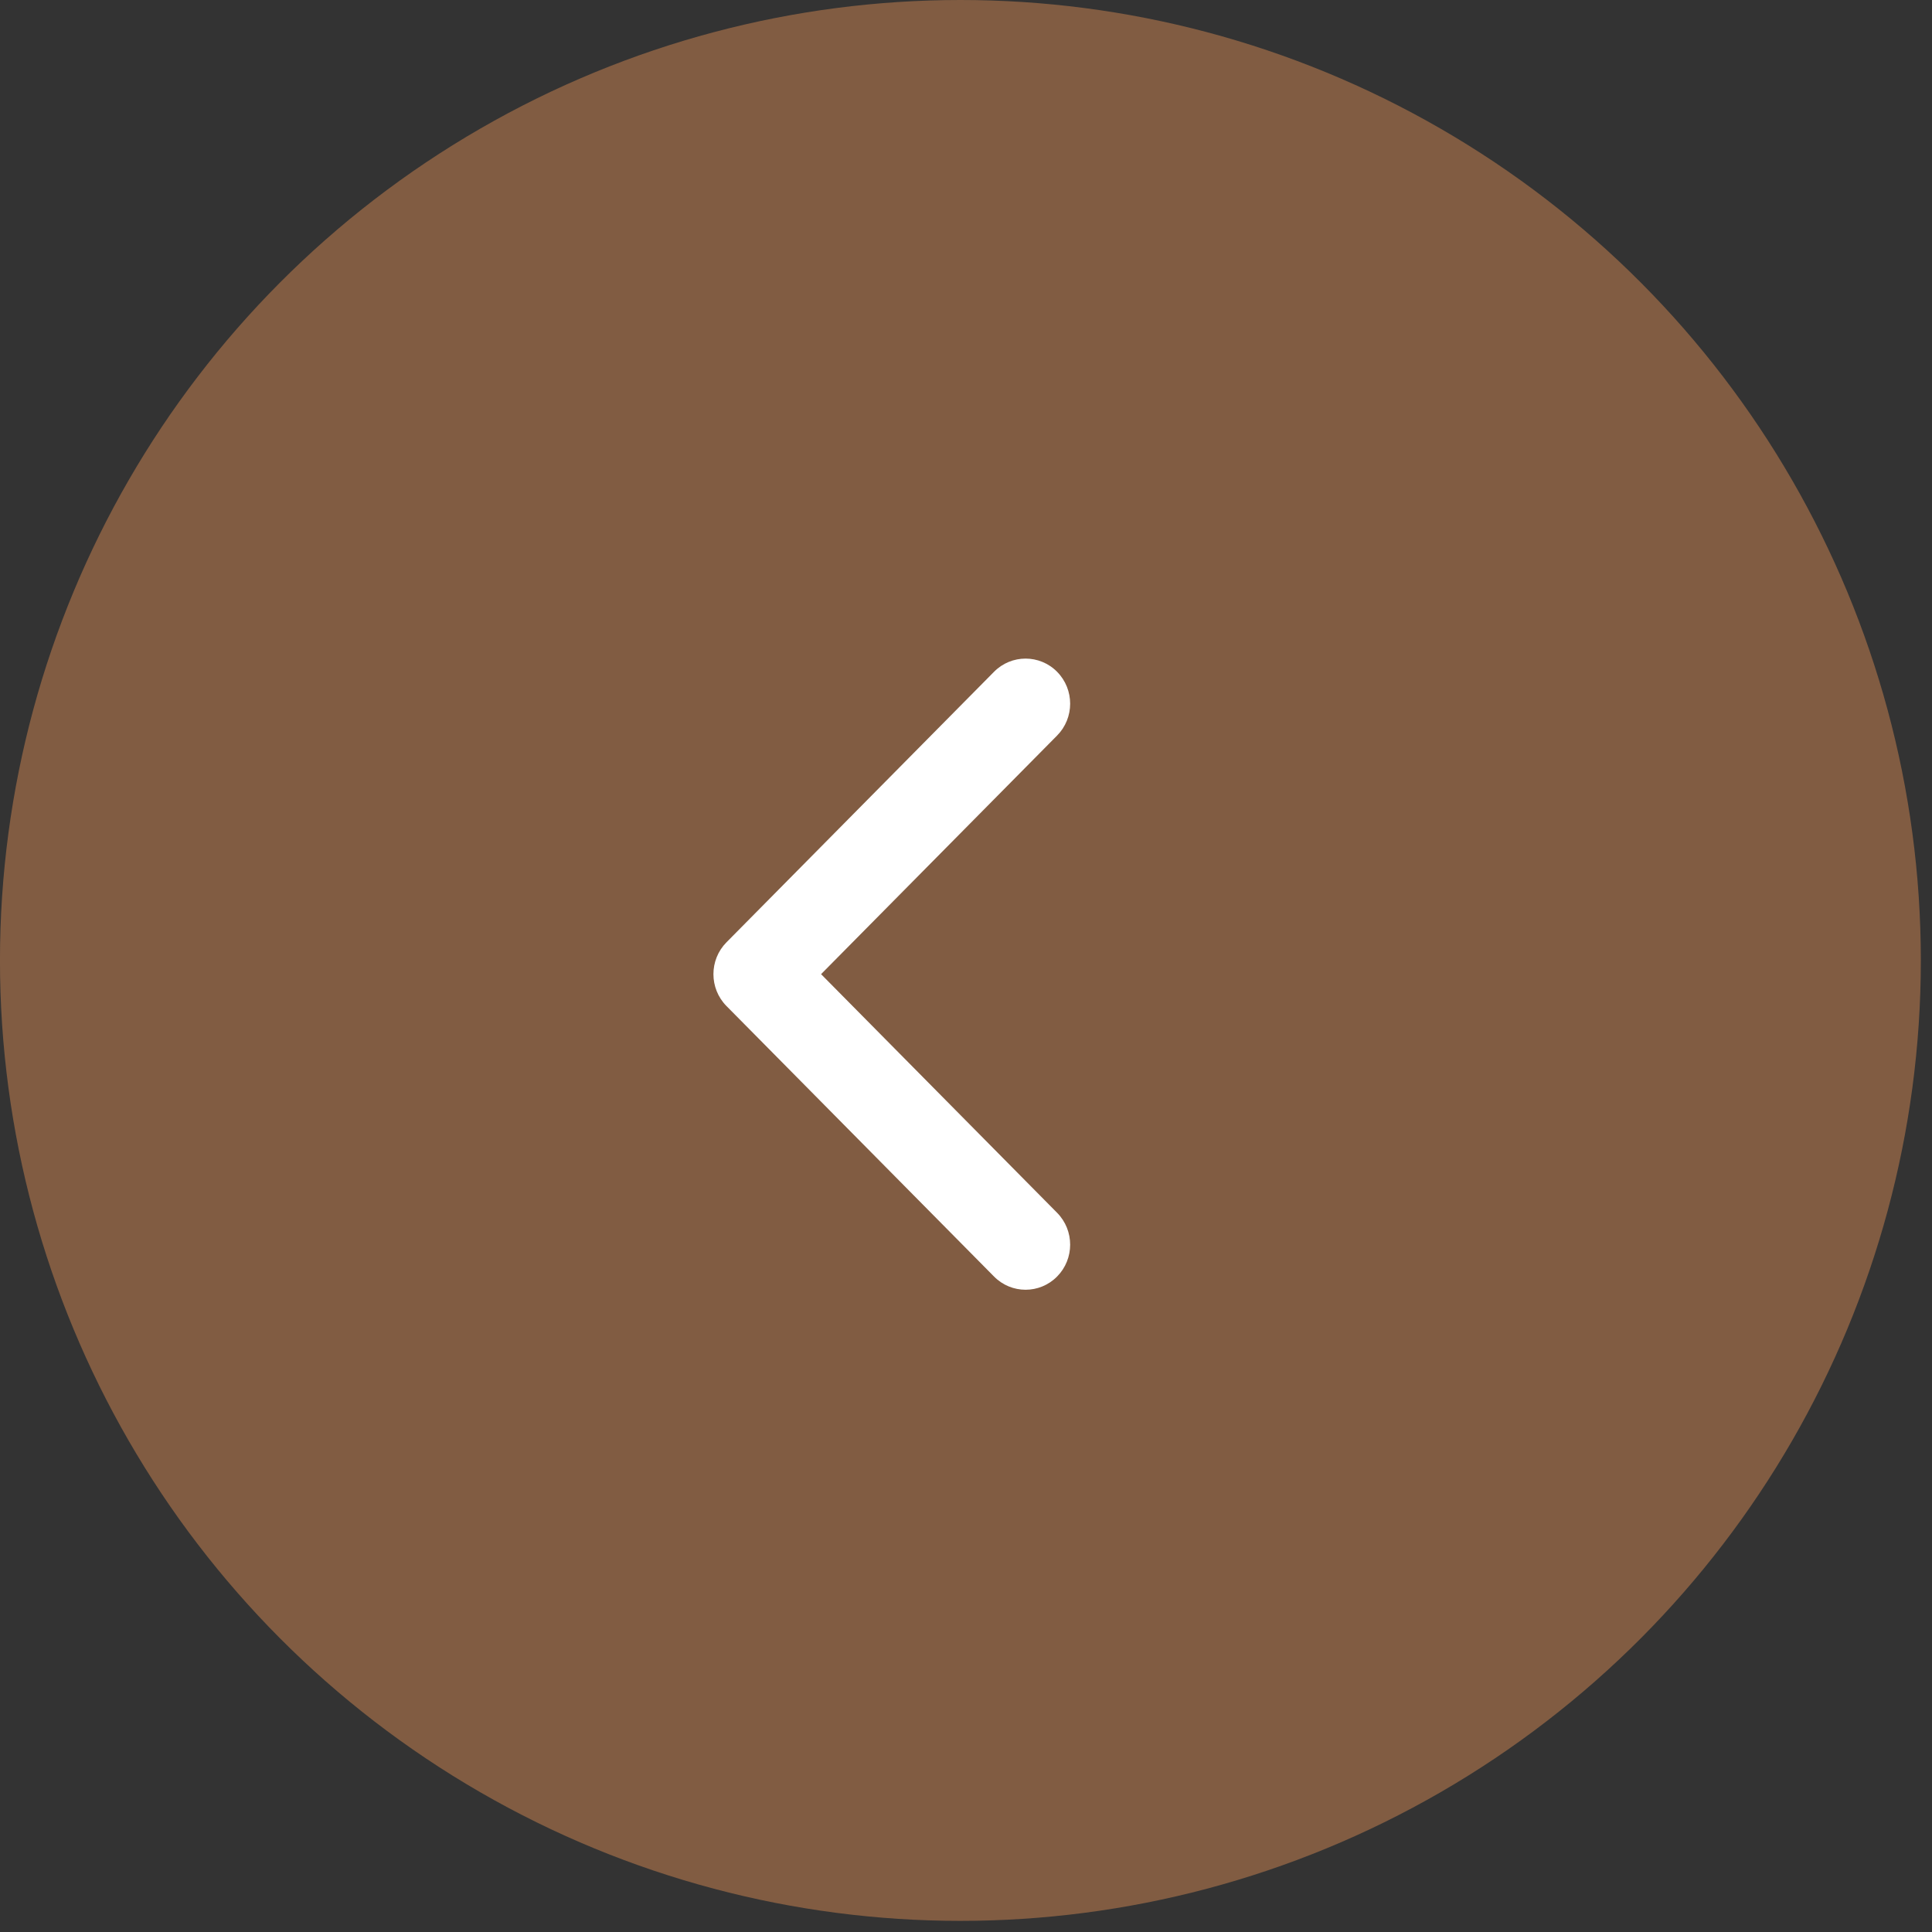 <svg width="67" height="67" viewBox="0 0 67 67" fill="none" xmlns="http://www.w3.org/2000/svg">
<rect x="0" y="0" width="67" height="67" fill="#333333" stroke="none"/>
<circle cx="33.306" cy="33.307" r="33.307" transform="rotate(-180 33.306 33.307)" fill="#815C42"/>
<path fill-rule="evenodd" clip-rule="evenodd" d="M36.659 44.269C36.056 44.88 35.076 44.88 34.472 44.269L25.194 34.889C24.59 34.278 24.59 33.288 25.194 32.678L34.472 23.297C35.076 22.687 36.056 22.687 36.659 23.297C37.263 23.908 37.263 24.898 36.659 25.508L28.474 33.783L36.659 42.058C37.263 42.669 37.263 43.659 36.659 44.269Z" fill="white"/>
</svg>
